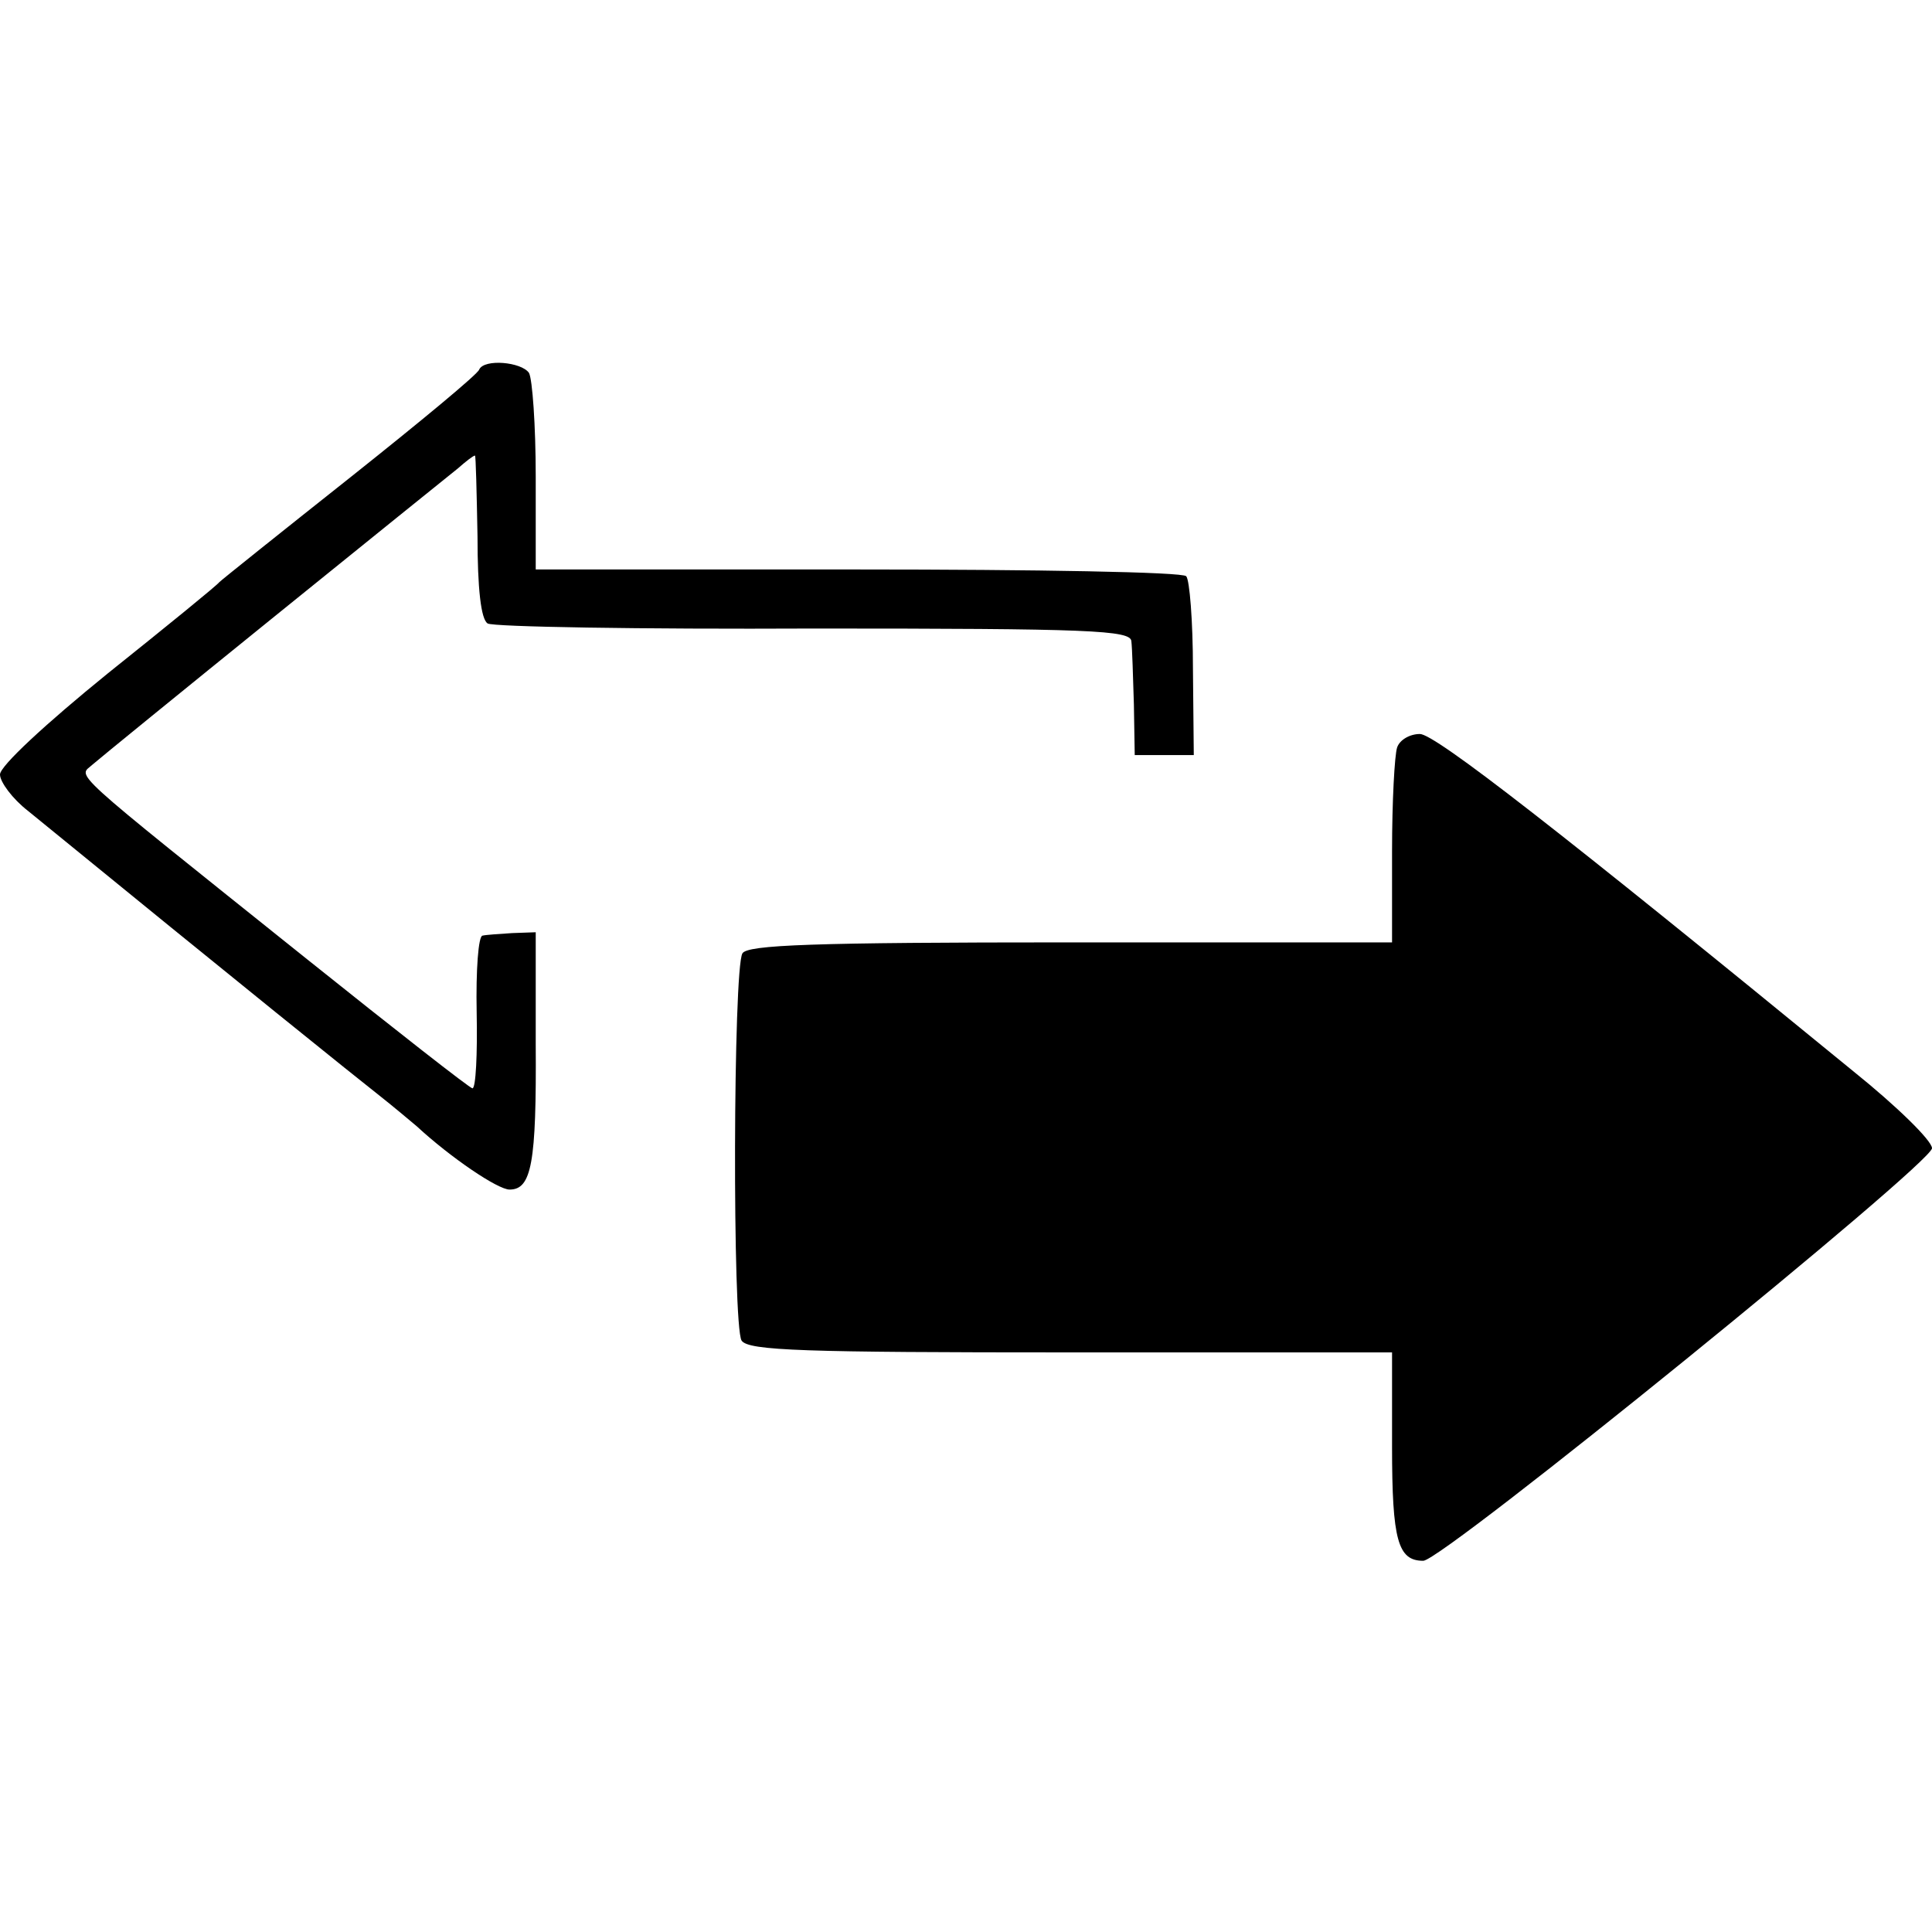 <?xml version="1.0" standalone="no"?>
<!DOCTYPE svg PUBLIC "-//W3C//DTD SVG 20010904//EN"
 "http://www.w3.org/TR/2001/REC-SVG-20010904/DTD/svg10.dtd">
<svg version="1.0" xmlns="http://www.w3.org/2000/svg"
 width="229pt" height="229pt" viewBox="0 0 229 229"
 preserveAspectRatio="xMidYMid meet">
<g transform="translate(0,229) scale(0.1,-0.1)"
fill="#000000" stroke="none">
<path d="M568 1852 c-1 -5 -70 -62 -153 -128 -82 -65 -152 -121 -155 -124 -3
-4 -62 -52 -132 -108 -74 -60 -128 -110 -128 -120 0 -9 15 -29 33 -43 256
-209 388 -315 416 -337 19 -15 39 -32 45 -37 40 -37 96 -75 110 -75 26 0 32
31 31 173 l0 132 -28 -1 c-15 -1 -31 -2 -35 -3 -5 0 -8 -41 -7 -91 1 -49 -1
-90 -5 -90 -3 0 -91 69 -196 153 -291 233 -271 215 -254 231 8 7 105 86 215
175 110 89 208 168 218 176 9 8 18 15 20 15 1 0 2 -43 3 -96 0 -61 4 -98 12
-103 6 -4 180 -7 387 -6 327 0 375 -2 376 -15 1 -8 2 -42 3 -75 l1 -60 35 0
35 0 -1 102 c0 57 -4 106 -8 110 -4 5 -179 8 -389 8 l-382 0 0 110 c0 61 -4
116 -8 123 -9 13 -53 17 -59 4z"/>
<path d="M1656 1404 c-3 -9 -6 -64 -6 -123 l0 -108 -381 0 c-307 0 -383 -3
-389 -13 -11 -18 -12 -441 -1 -459 8 -12 74 -14 390 -14 l381 0 0 -112 c0
-111 7 -135 37 -135 23 0 603 471 603 489 0 9 -42 50 -93 91 -347 284 -496
400 -514 400 -12 0 -24 -7 -27 -16z"/>
</g>
</svg>
